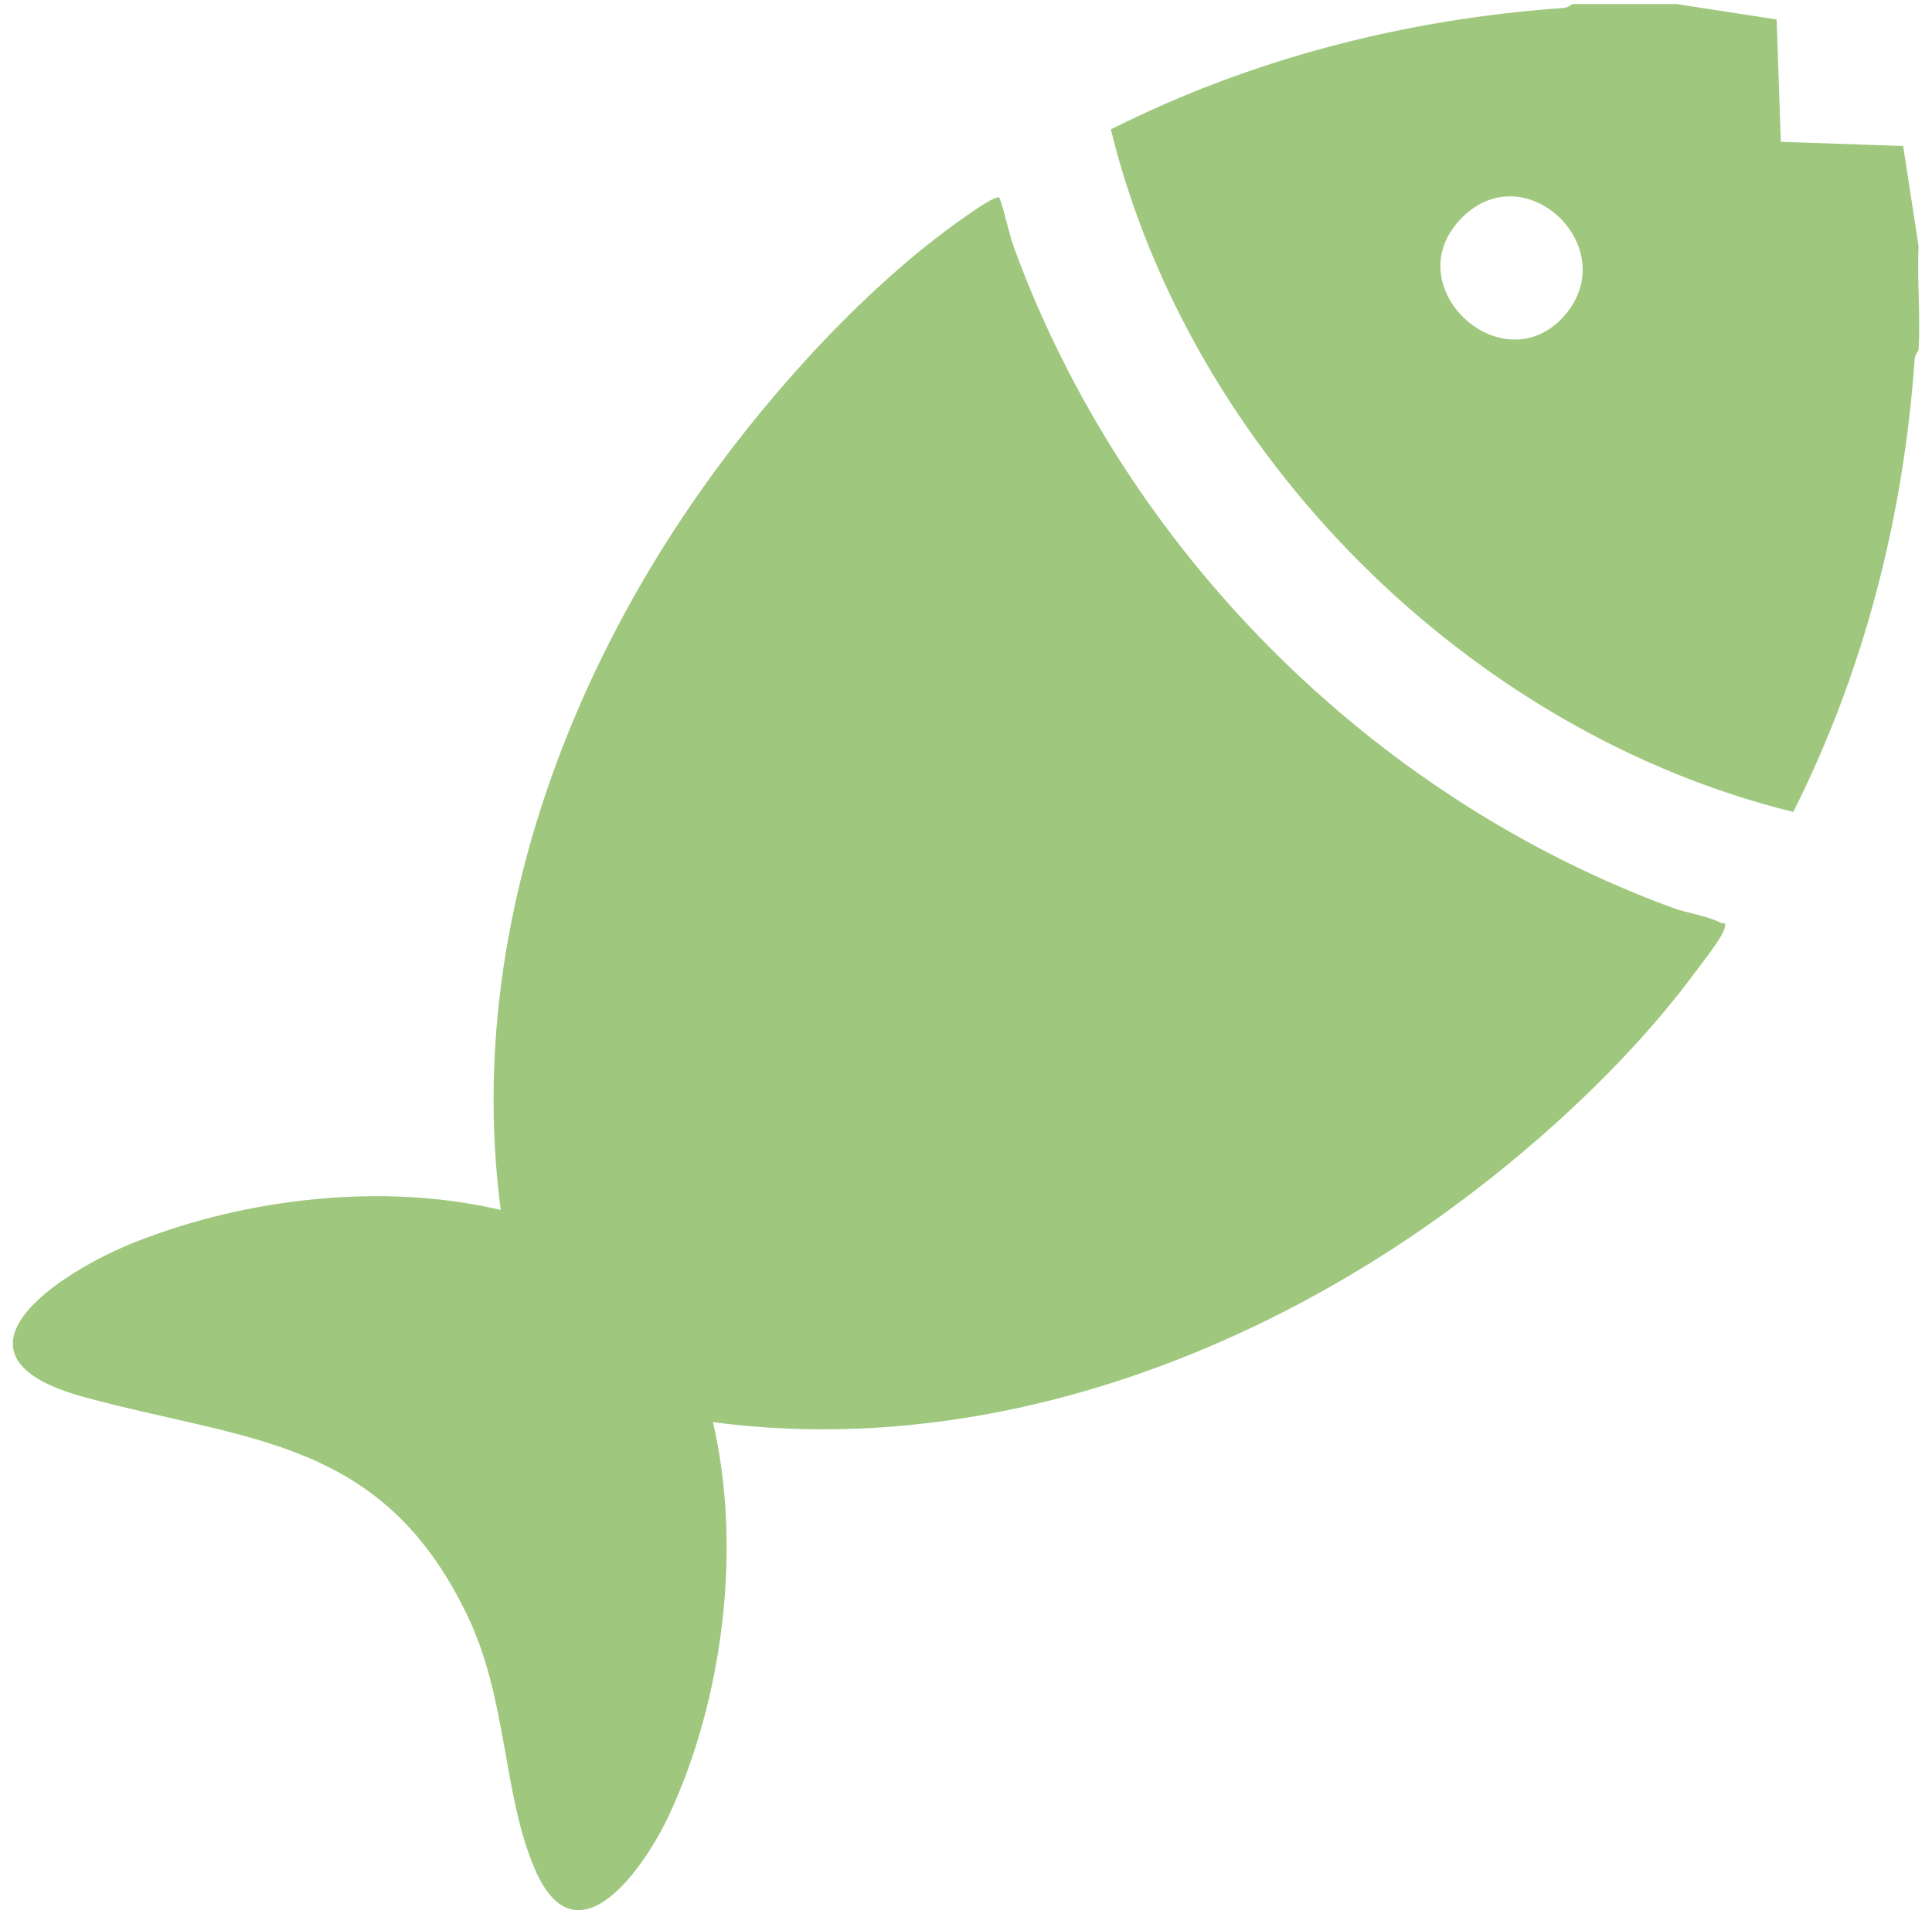 <svg viewBox="0 0 317.36 313.82" xmlns="http://www.w3.org/2000/svg" data-name="Layer 1" id="Layer_1">
  <defs>
    <style>
      .cls-1 {
        fill: #9fc87e;
      }
    </style>
  </defs>
  <path d="M275.42.67l16.42,2.53.69,20.1,20.09.69,2.53,16.43c-.25,5.66.34,11.48,0,17.12,0,.09-.58.69-.64,1.48-1.81,25.89-8.29,51.22-19.94,74.38-53.34-13.11-99-58.77-112.1-112.14,23.15-11.65,48.47-18.13,74.36-19.95.79-.06,1.39-.63,1.48-.64h17.11ZM240.18,35.74c-11.17,11.18,6.52,27.45,16.62,16.32,10.08-11.11-6.09-26.86-16.62-16.32Z" class="cls-1"></path>
  <path d="M164.16,32.47c.99,2.67,1.46,5.61,2.43,8.28,18.15,49.53,58.54,90.12,108.05,108.36,2.52.93,5.54,1.29,7.94,2.46.59.28,1.03-.18.7.97-.48,1.7-3.93,5.97-5.18,7.67-10.96,14.74-26.68,29.01-41.61,39.69-34.16,24.43-76.93,39.37-119.38,33.75,4.8,20.59,1.7,45.46-7.23,64.61-3.9,8.37-15.09,24.78-21.98,8.93-5.31-12.24-4.53-27.91-11.03-41.56-13.99-29.37-36.01-28.75-62.96-36.07-25.07-6.8-4.36-20.52,8.46-25.56,18.32-7.2,40.67-9.74,59.89-5.21-5.62-42.47,9.31-85.25,33.74-119.42,11.11-15.54,26.78-32.8,42.48-43.72.85-.59,5.05-3.65,5.69-3.17Z" class="cls-1"></path>
</svg>